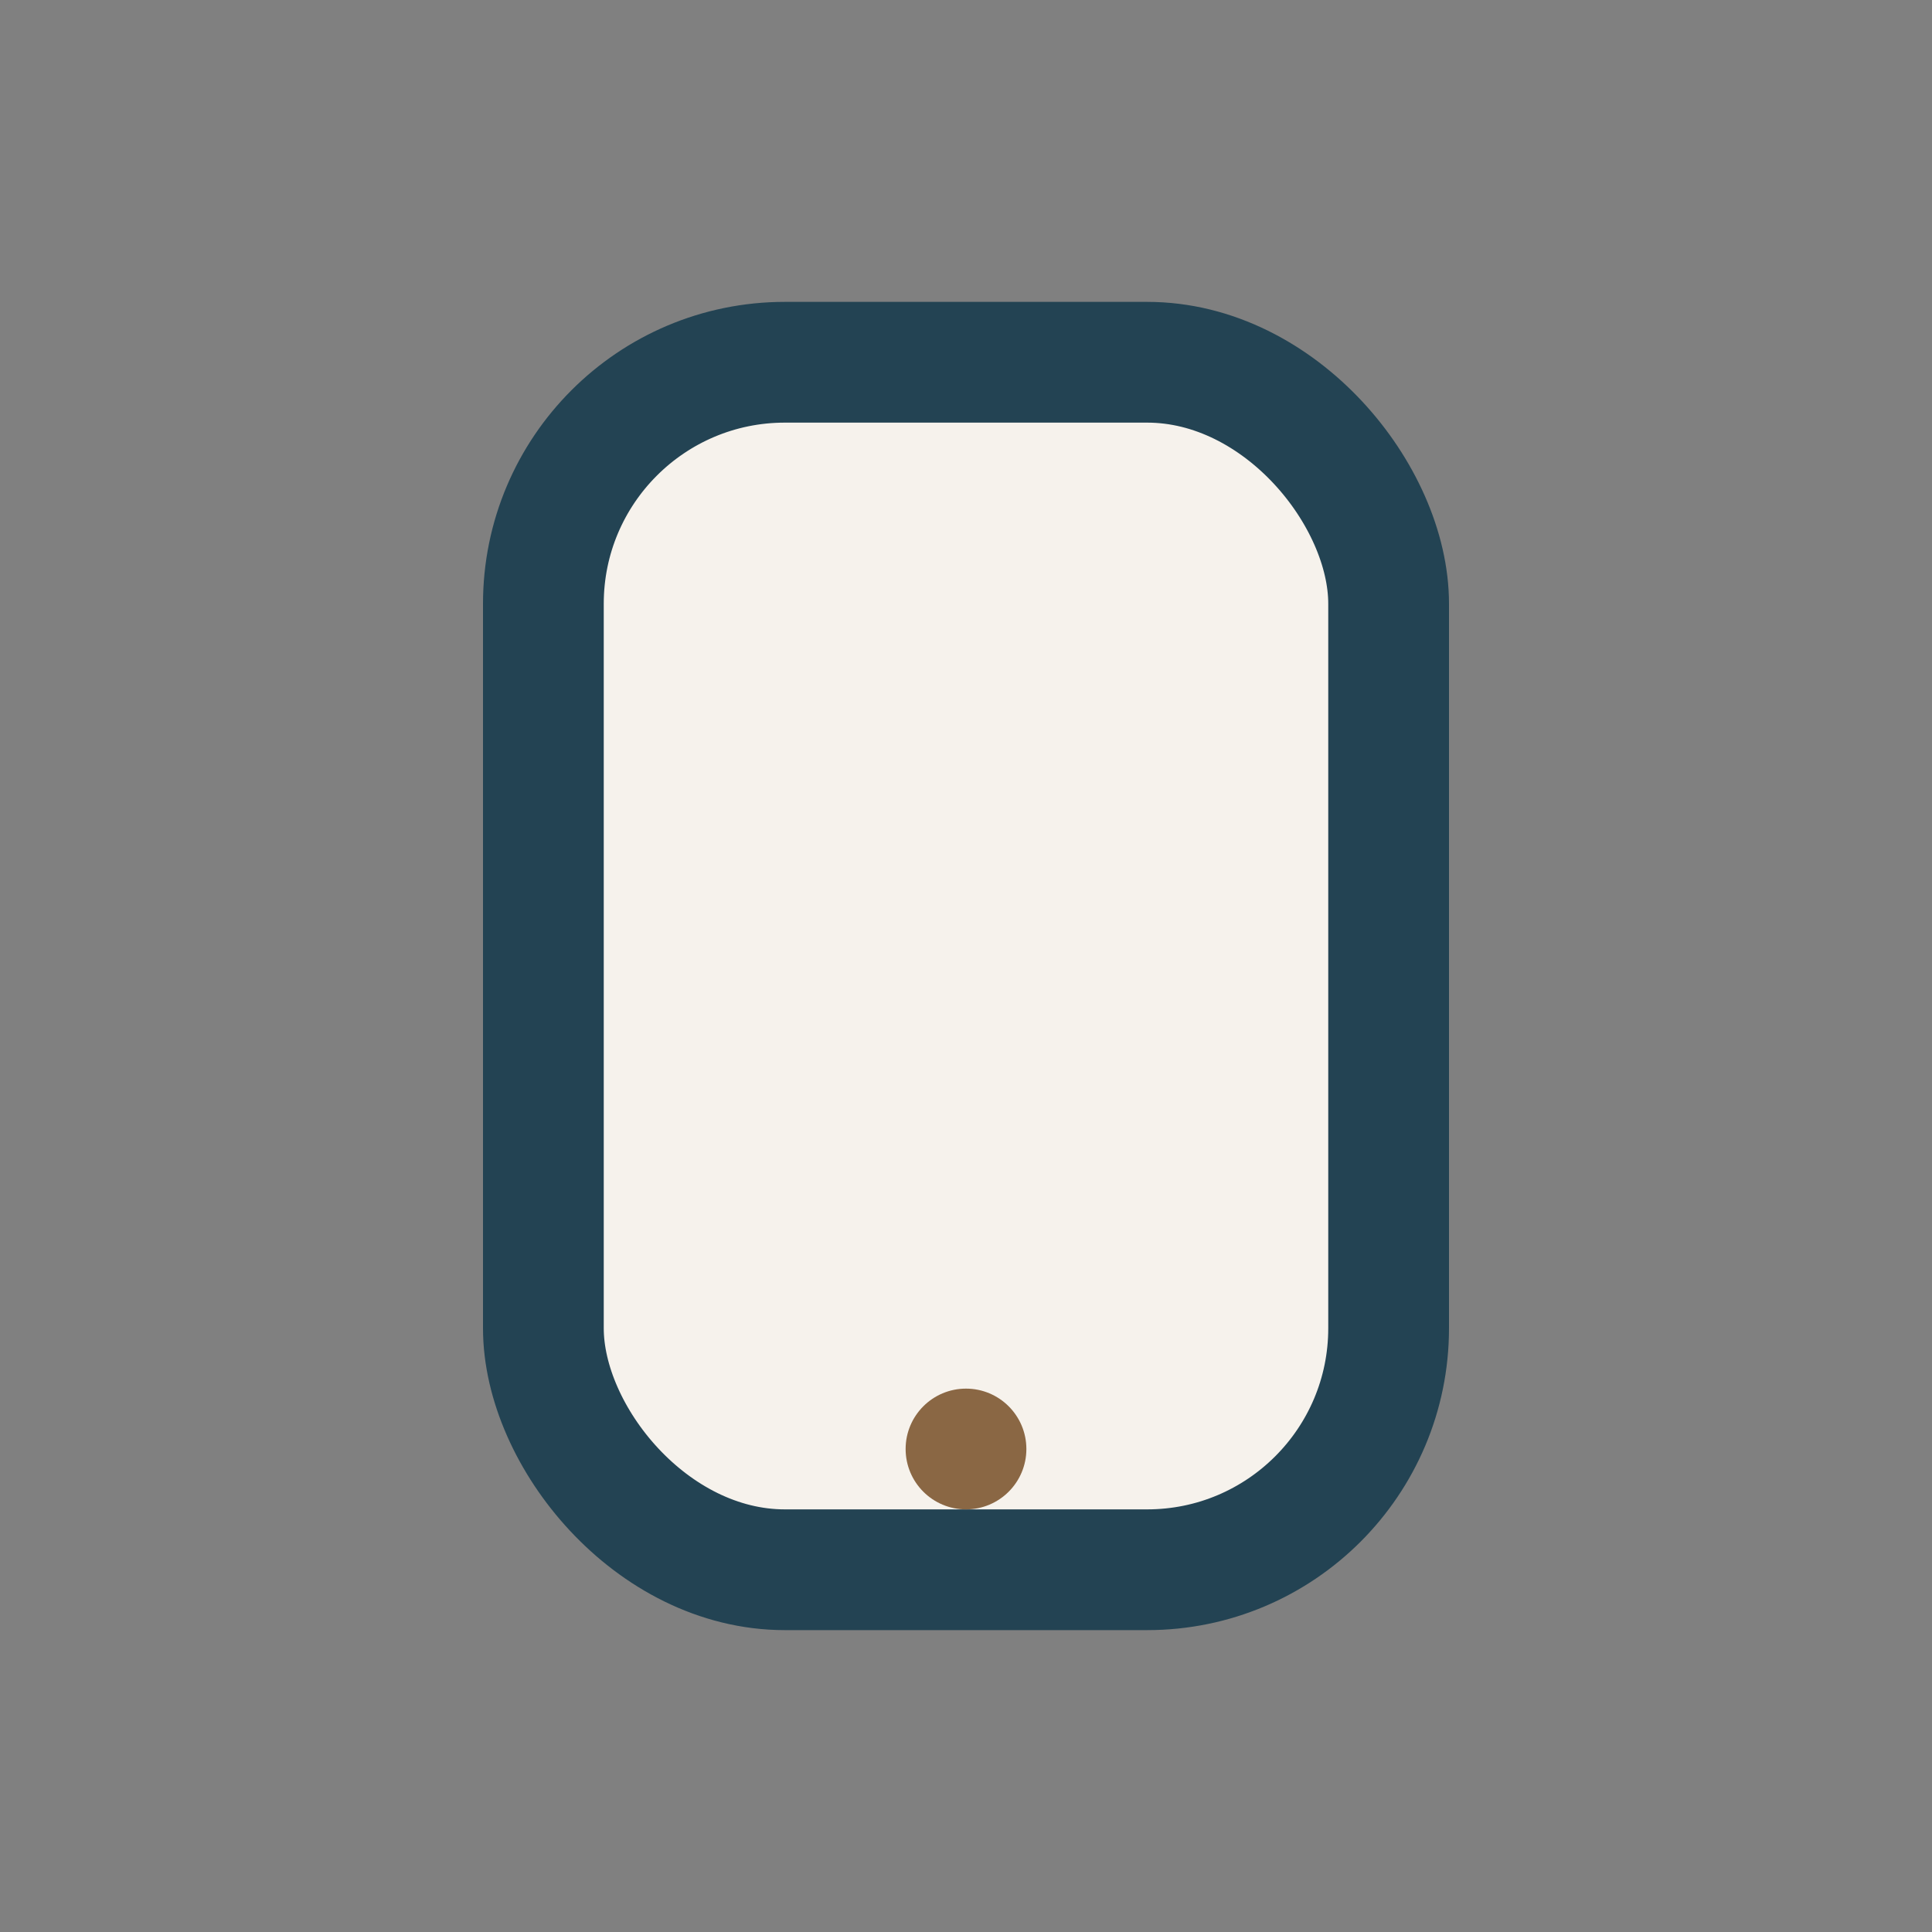 <?xml version="1.0" encoding="UTF-8"?>
<svg xmlns="http://www.w3.org/2000/svg" width="32" height="32" viewBox="0 0 32 32"><rect x="0" y="0" width="32" height="32" fill="#808080" stroke="none"/><rect x="9" y="6" width="14" height="20" rx="4" fill="#F6F2EC" stroke="#234353" stroke-width="2"/><circle cx="16" cy="24" r="1" fill="#8A6744"/></svg>